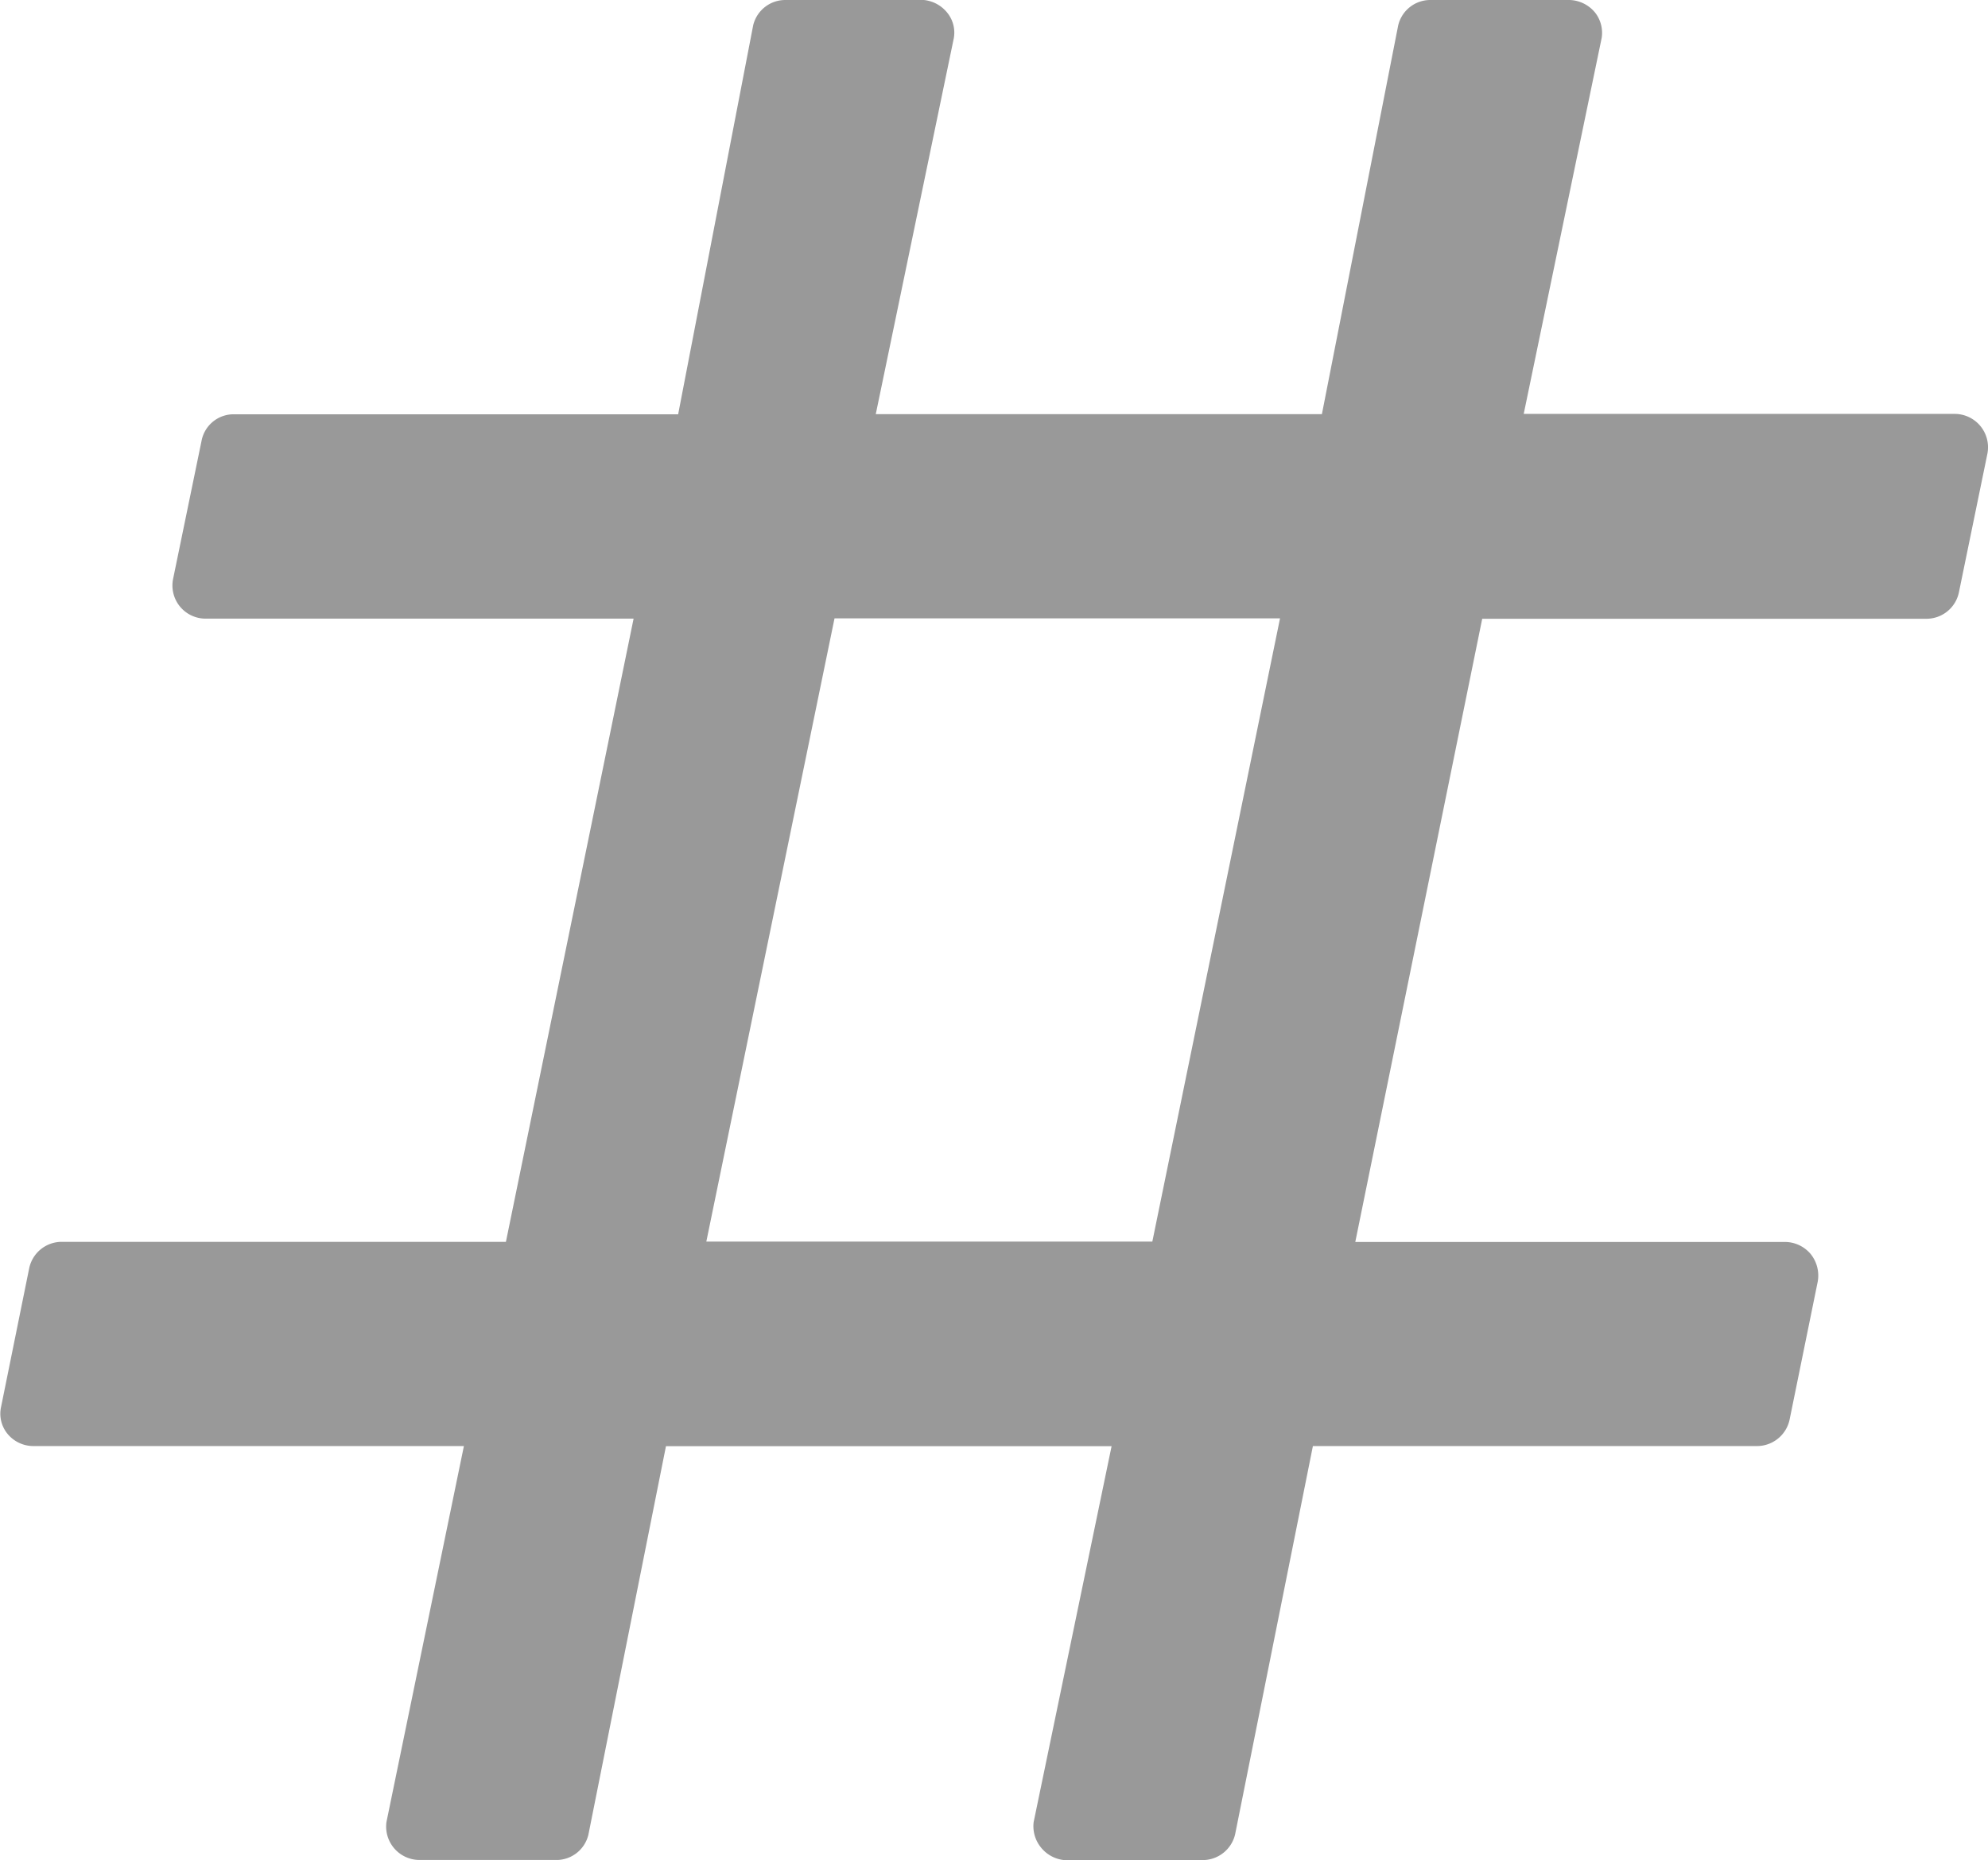 <svg xmlns="http://www.w3.org/2000/svg" width="15.663" height="14.655"><path d="M9.475 14.655H8.384a.269.269 0 0 1-.183-.1.265.265 0 0 1-.057-.2l.614-2.961H5.247l-.611 3.06a.259.259 0 0 1-.242.2H3.3a.263.263 0 0 1-.255-.3l.61-2.961H.262a.264.264 0 0 1-.2-.093.25.25 0 0 1-.053-.218l.221-1.09a.262.262 0 0 1 .256-.208h3.5l1.006-4.91H1.619a.261.261 0 0 1-.255-.314l.224-1.087a.257.257 0 0 1 .255-.209h3.5L5.934.2a.26.26 0 0 1 .253-.2h1.092a.271.271 0 0 1 .184.1.249.249 0 0 1 .052.2L6.9 3.263h3.515L11.016.2a.26.26 0 0 1 .252-.2h1.1a.27.27 0 0 1 .2.1.258.258 0 0 1 .051.2l-.614 2.961h3.392a.263.263 0 0 1 .261.315l-.224 1.09a.261.261 0 0 1-.256.209h-3.5l-1 4.91h3.387a.266.266 0 0 1 .2.094.27.27 0 0 1 .056.221l-.221 1.084a.263.263 0 0 1-.256.209h-3.5l-.613 3.06a.263.263 0 0 1-.256.202Zm-2.9-9.783-1.01 4.91h3.514l1.006-4.91Z" fill="#999"/></svg>